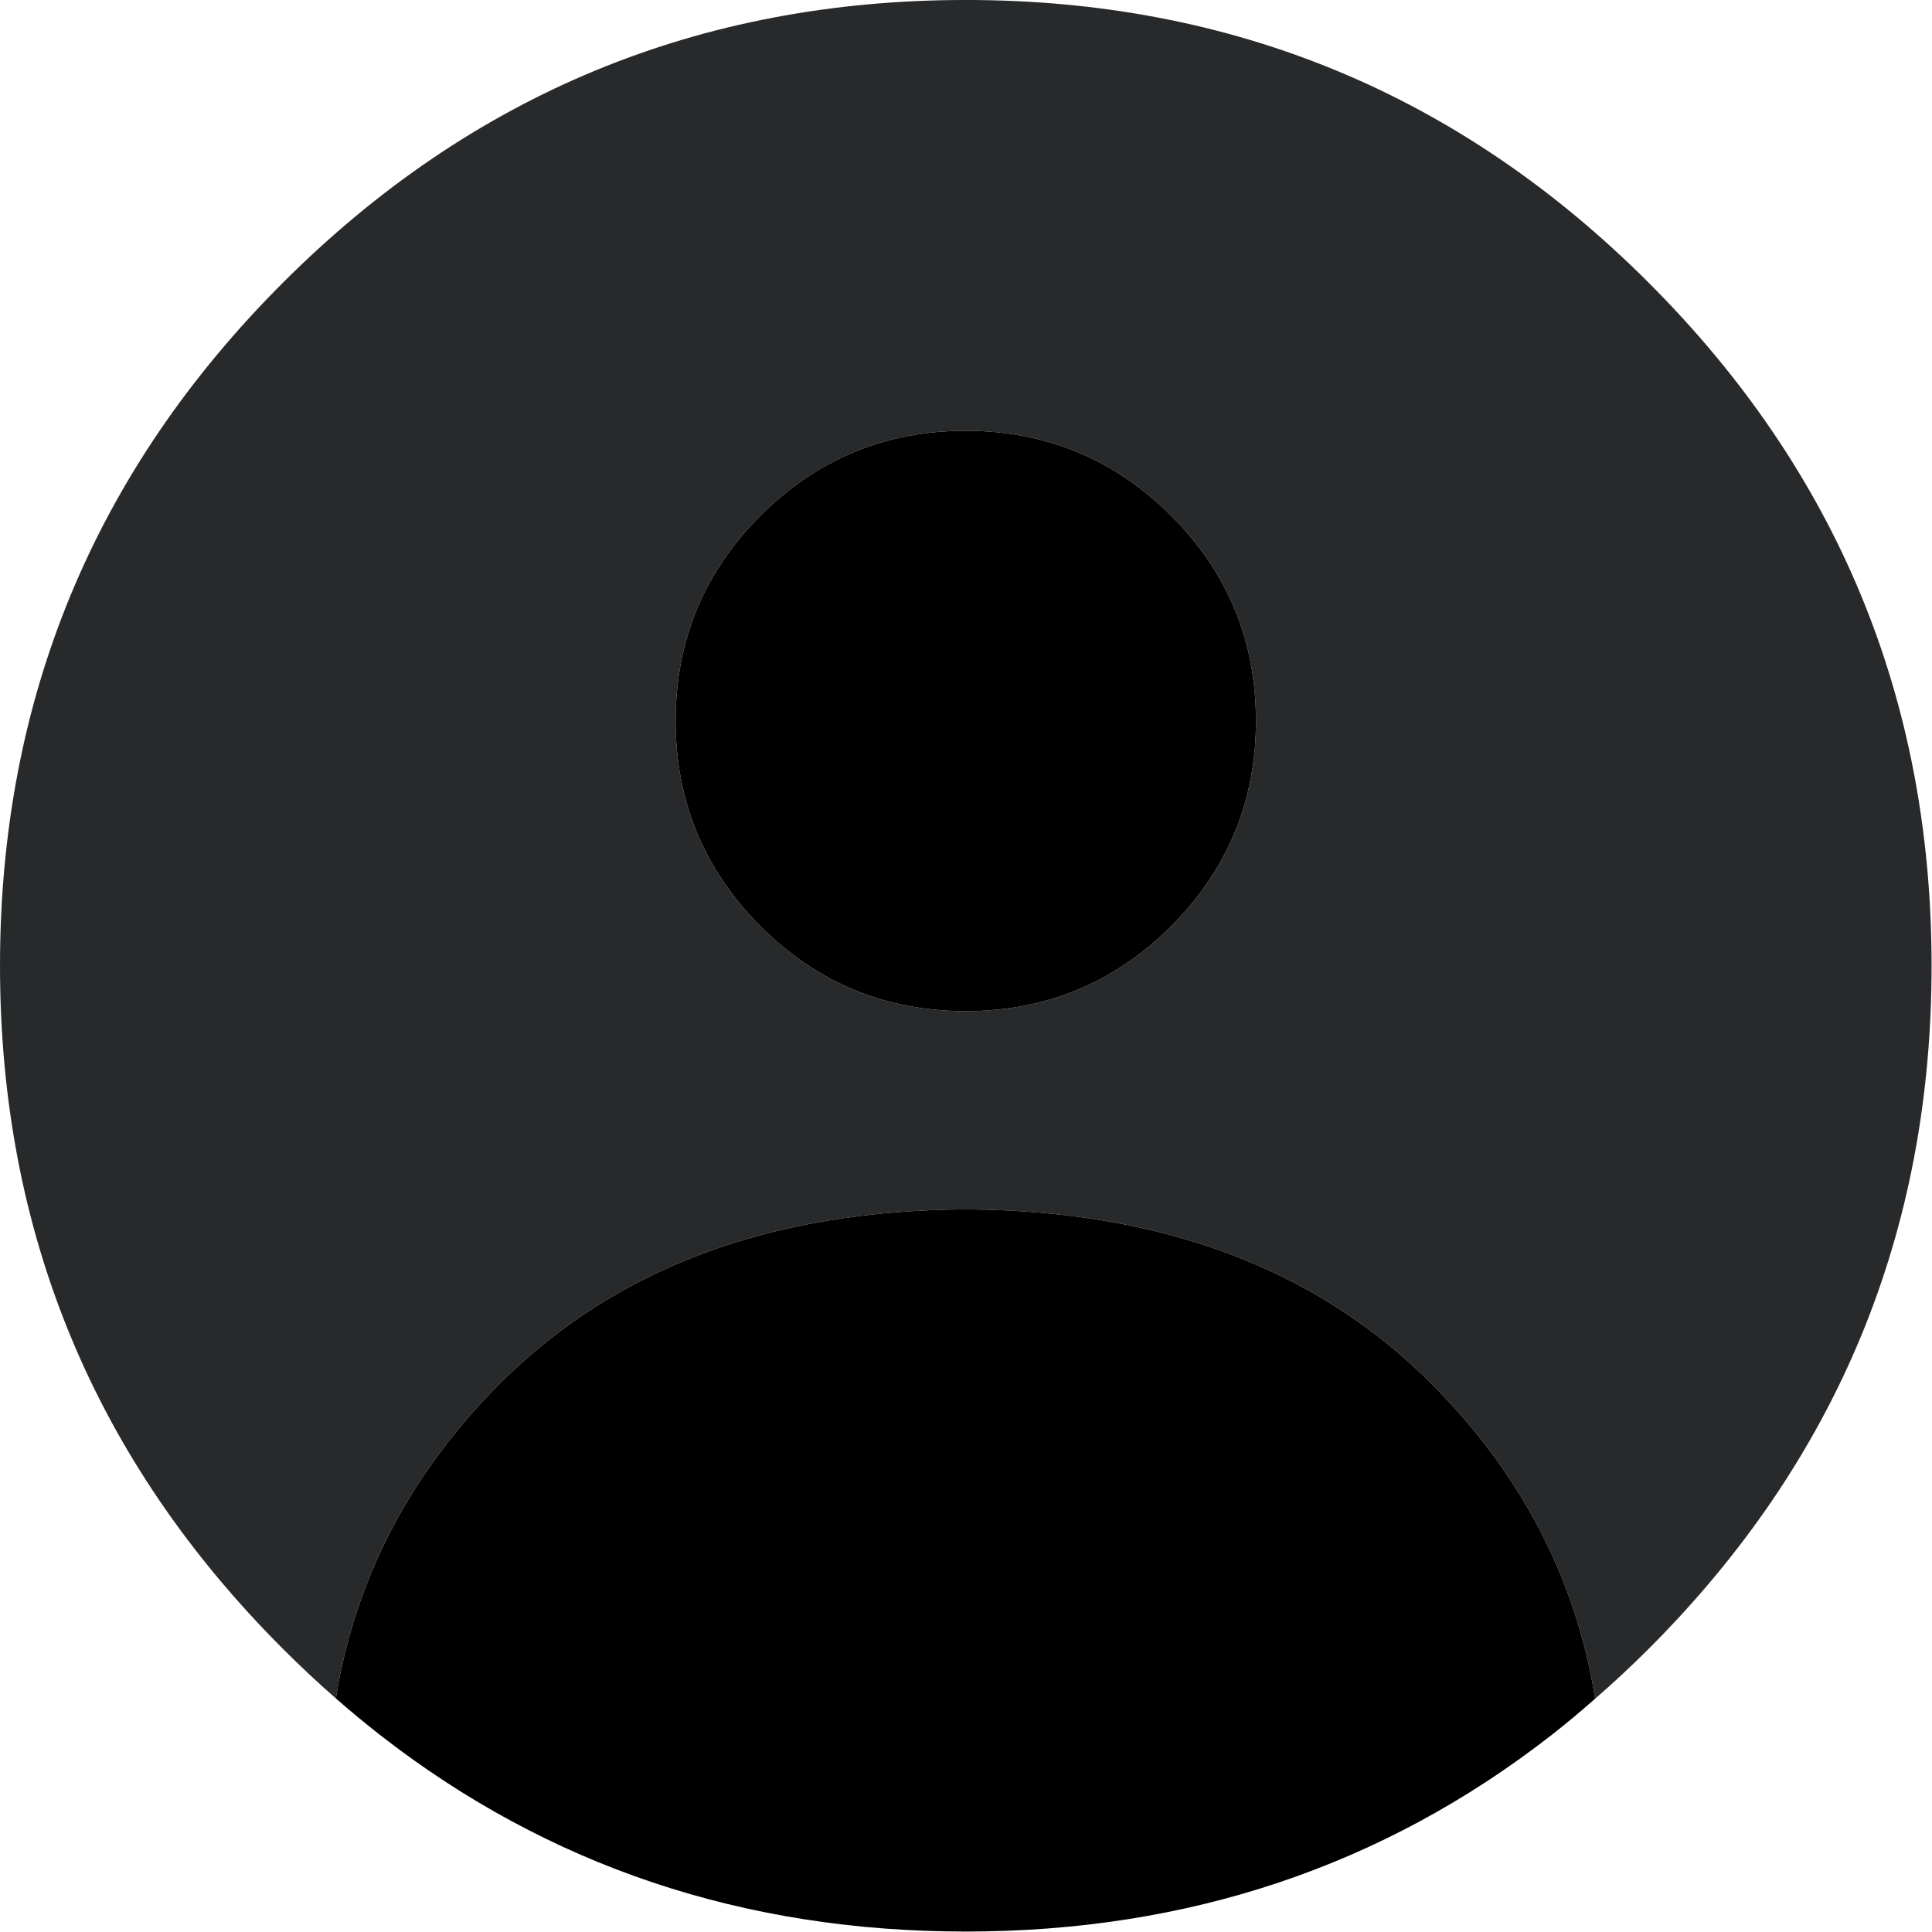 
<svg xmlns="http://www.w3.org/2000/svg" version="1.1" xmlns:xlink="http://www.w3.org/1999/xlink" preserveAspectRatio="none" x="0px" y="0px" width="512px" height="512px" viewBox="0 0 512 512">
<defs>
<g id="Layer0_0_FILL">
<path fill="#27292B" stroke="none" d="
M 331.9 324.25
Q 354.022 346.418 358.7 375.75 363.174 371.876 367.45 367.6 413.6 321.45 413.6 256.15 413.6 190.85 367.45 144.7 321.3 98.55 256 98.55 190.7 98.55 144.55 144.7 98.4 190.85 98.4 256.15 98.4 321.45 144.55 367.6 148.809 371.859 153.2 375.7 157.926 346.374 180.05 324.25 208.2 296.15 256 295.9 303.75 296.15 331.9 324.25
M 256 168.85
Q 275.6 168.85 289.5 182.7 303.35 196.55 303.35 216.2 303.35 235.8 289.5 249.7 275.6 263.55 256 263.55 236.35 263.55 222.5 249.7 208.65 235.8 208.65 216.2 208.65 196.55 222.5 182.7 236.35 168.85 256 168.85 Z"/>

<path fill="currentColor" stroke="none" d="
M 289.5 182.7
Q 275.6 168.85 256 168.85 236.35 168.85 222.5 182.7 208.65 196.55 208.65 216.2 208.65 235.8 222.5 249.7 236.35 263.55 256 263.55 275.6 263.55 289.5 249.7 303.35 235.8 303.35 216.2 303.35 196.55 289.5 182.7
M 351.5 381.75
Q 355.169 378.882 358.7 375.75 354.022 346.418 331.9 324.25 303.75 296.15 256 295.9 208.2 296.15 180.05 324.25 157.926 346.374 153.2 375.7 156.785 378.84 160.45 381.7 201.6 413.75 256 413.75 310.4 413.75 351.5 381.75 Z"/>
</g>
</defs>

<g transform="matrix( 1.624, 0, 0, 1.624, -159.8,-160.05) ">
<use xlink:href="#Layer0_0_FILL"/>
</g>
</svg>
